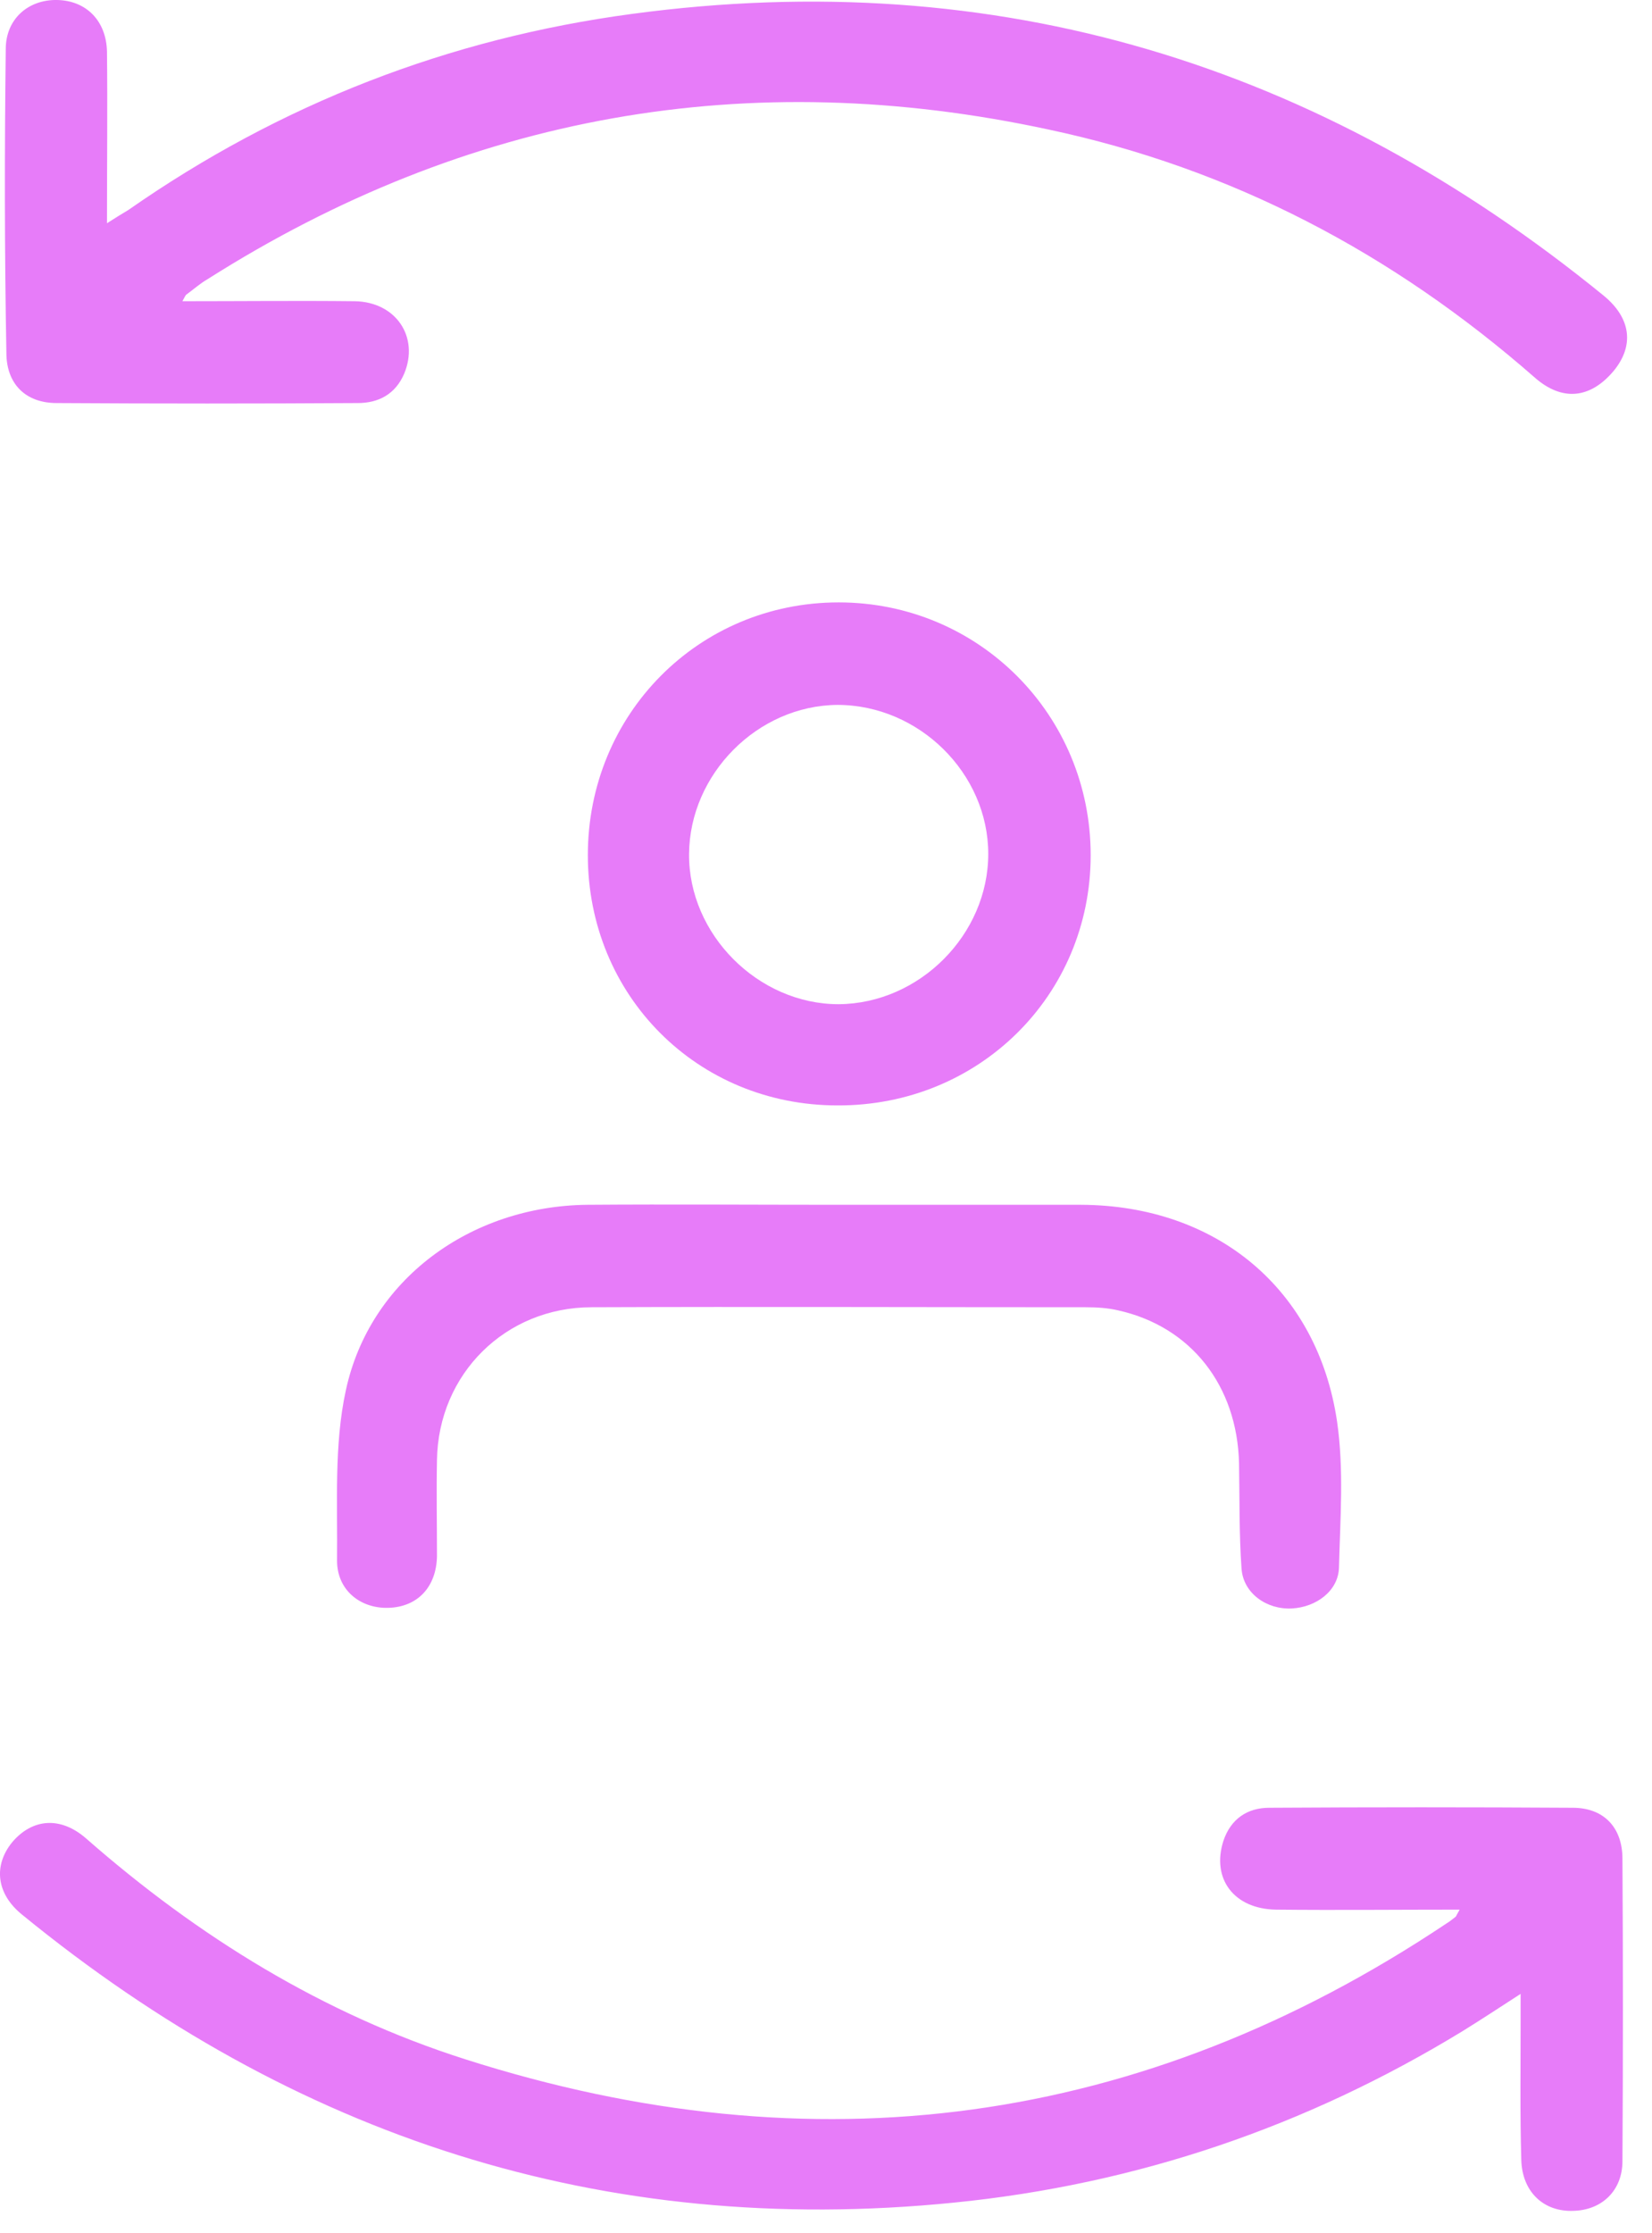 <?xml version="1.0" encoding="UTF-8"?> <svg xmlns="http://www.w3.org/2000/svg" width="37" height="50" viewBox="0 0 37 50" fill="none"><path d="M4.085 6.744C5.408 6.744 6.675 6.73 7.942 6.744C8.871 6.758 9.392 7.546 9.054 8.363C8.857 8.827 8.477 9.024 8.013 9.024C5.76 9.038 3.522 9.038 1.269 9.024C0.579 9.024 0.143 8.602 0.143 7.898C0.101 5.631 0.101 3.365 0.129 1.098C0.129 0.423 0.636 -0.014 1.283 0C1.931 0.014 2.381 0.465 2.396 1.155C2.41 2.394 2.396 3.647 2.396 4.998C2.593 4.871 2.733 4.787 2.874 4.702C6.281 2.323 10.054 0.859 14.165 0.31C22.344 -0.788 29.552 1.436 35.915 6.617C36.535 7.124 36.605 7.743 36.14 8.306C35.619 8.926 34.986 8.996 34.367 8.447C31.199 5.674 27.595 3.773 23.484 2.9C16.755 1.45 10.462 2.563 4.648 6.251C4.479 6.349 4.338 6.476 4.183 6.589C4.155 6.603 4.141 6.645 4.085 6.744Z" fill="#E77CF9"></path><path d="M32.692 42.755C31.284 42.755 29.933 42.769 28.581 42.755C27.638 42.741 27.131 42.065 27.399 41.22C27.567 40.714 27.948 40.474 28.426 40.474C30.693 40.46 32.959 40.46 35.226 40.474C35.916 40.474 36.338 40.911 36.338 41.615C36.352 43.867 36.352 46.134 36.338 48.386C36.338 49.048 35.873 49.484 35.24 49.498C34.578 49.526 34.086 49.076 34.072 48.344C34.043 47.33 34.057 46.303 34.057 45.289C34.057 45.106 34.057 44.909 34.057 44.641C33.579 44.951 33.17 45.219 32.762 45.472C29.257 47.612 25.456 48.907 21.359 49.315C13.49 50.104 6.577 47.837 0.496 42.868C-0.082 42.403 -0.152 41.77 0.27 41.249C0.721 40.714 1.354 40.657 1.932 41.164C4.437 43.36 7.239 45.092 10.421 46.105C18.22 48.597 25.568 47.626 32.396 43.065C32.467 43.022 32.537 42.966 32.607 42.91C32.621 42.882 32.636 42.853 32.692 42.755Z" fill="#E77CF9"></path><path d="M18.797 26.974C20.599 26.974 22.415 26.974 24.217 26.974C27.244 26.988 29.511 28.86 29.947 31.831C30.102 32.901 30.017 33.998 29.989 35.097C29.975 35.617 29.482 35.983 28.933 36.012C28.37 36.04 27.849 35.674 27.807 35.125C27.751 34.336 27.765 33.548 27.751 32.76C27.709 31.028 26.681 29.705 25.048 29.339C24.808 29.282 24.555 29.268 24.316 29.268C20.627 29.268 16.939 29.254 13.251 29.268C11.322 29.268 9.816 30.761 9.787 32.689C9.773 33.407 9.787 34.125 9.787 34.843C9.773 35.533 9.351 35.983 8.689 35.998C8.07 36.012 7.549 35.603 7.549 34.942C7.563 33.661 7.479 32.351 7.746 31.127C8.281 28.649 10.534 27.002 13.152 26.974C15.039 26.96 16.925 26.974 18.797 26.974Z" fill="#E77CF9"></path><path d="M13.166 19.146C13.166 15.993 15.644 13.487 18.783 13.487C21.922 13.487 24.428 16.007 24.428 19.146C24.428 22.286 21.922 24.763 18.755 24.749C15.616 24.749 13.166 22.286 13.166 19.146ZM22.134 19.118C22.134 17.316 20.585 15.782 18.755 15.782C16.967 15.796 15.447 17.33 15.433 19.118C15.418 20.92 16.981 22.483 18.783 22.483C20.599 22.469 22.134 20.92 22.134 19.118Z" fill="#E77CF9"></path></svg> 